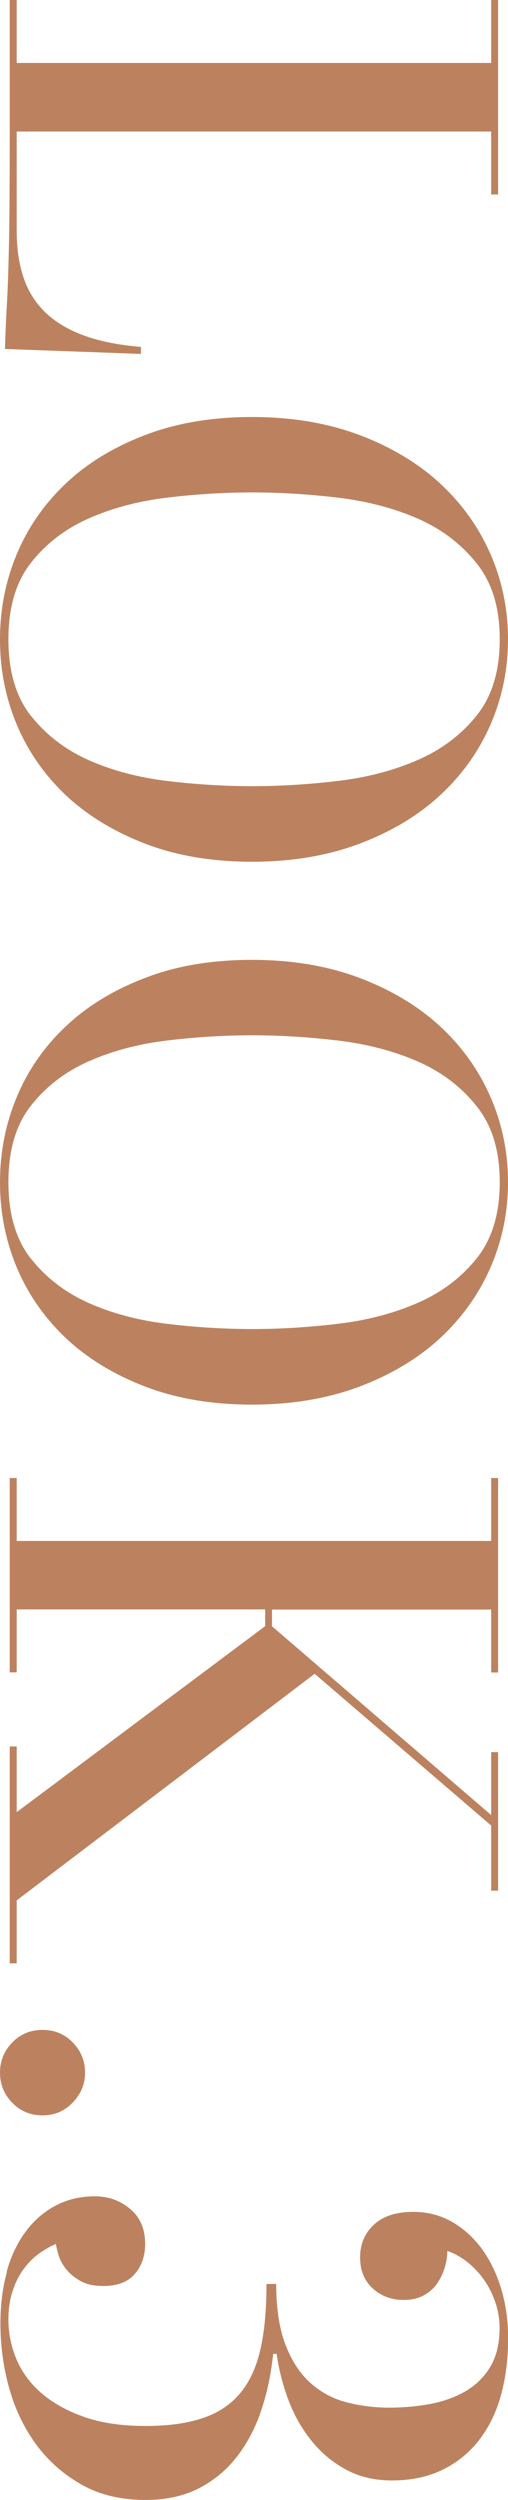 <?xml version="1.0" encoding="UTF-8"?>
<svg id="_レイヤー_2" data-name="レイヤー 2" xmlns="http://www.w3.org/2000/svg" viewBox="0 0 35 172">
  <defs>
    <style>
      .cls-1 {
        fill: #bc825f;
        stroke-width: 0px;
      }
    </style>
  </defs>
  <g id="txt">
    <g>
      <path class="cls-1" d="M.34,24.01c.03-.99.07-1.92.12-2.79.05-.87.09-1.83.12-2.89.03-1.06.06-2.31.07-3.75s.02-3.24.02-5.39V0h.48v4.33h32.69V0h.48v13.38h-.48v-4.33H1.15v6.79c0,1.22.15,2.29.46,3.22.3.93.8,1.73,1.49,2.41.69.67,1.58,1.21,2.67,1.61,1.09.4,2.4.66,3.94.79v.48l-9.37-.34Z"/>
      <path class="cls-1" d="M1.15,38.14c.77-1.84,1.89-3.46,3.37-4.86,1.47-1.4,3.29-2.51,5.46-3.34,2.16-.83,4.62-1.25,7.38-1.25s5.23.42,7.43,1.25c2.19.83,4.05,1.95,5.55,3.34,1.51,1.4,2.66,3.02,3.46,4.86.8,1.84,1.2,3.79,1.2,5.85s-.4,4-1.2,5.85c-.8,1.84-1.96,3.47-3.46,4.86-1.51,1.4-3.36,2.51-5.55,3.34-2.2.83-4.67,1.25-7.43,1.25s-5.22-.42-7.38-1.25c-2.16-.84-3.98-1.95-5.46-3.34-1.47-1.4-2.6-3.02-3.37-4.86s-1.15-3.79-1.15-5.85.38-4,1.15-5.85ZM2.12,49.23c1.03,1.31,2.35,2.33,3.97,3.06,1.62.72,3.42,1.2,5.41,1.44,1.99.24,3.94.36,5.87.36s3.89-.12,5.91-.36c2.02-.24,3.85-.72,5.5-1.44,1.65-.72,3-1.74,4.06-3.06,1.06-1.32,1.59-3.06,1.59-5.25s-.53-3.89-1.59-5.22c-1.06-1.33-2.41-2.36-4.06-3.08-1.65-.72-3.49-1.2-5.5-1.44-2.02-.24-3.99-.36-5.91-.36s-3.88.12-5.87.36c-1.99.24-3.79.72-5.41,1.44-1.62.72-2.94,1.74-3.97,3.06-1.03,1.31-1.54,3.06-1.54,5.25s.51,3.93,1.54,5.25Z"/>
      <path class="cls-1" d="M1.15,75.49c.77-1.85,1.89-3.47,3.37-4.86,1.47-1.4,3.29-2.51,5.46-3.34,2.16-.84,4.62-1.25,7.38-1.25s5.23.42,7.43,1.25c2.19.83,4.05,1.95,5.55,3.34,1.51,1.4,2.66,3.02,3.46,4.86.8,1.84,1.2,3.79,1.2,5.85s-.4,4-1.2,5.85c-.8,1.84-1.96,3.46-3.46,4.86-1.51,1.4-3.36,2.51-5.55,3.34-2.2.83-4.67,1.25-7.43,1.25s-5.22-.42-7.38-1.25c-2.16-.83-3.98-1.95-5.46-3.34-1.47-1.4-2.6-3.02-3.37-4.86-.77-1.85-1.15-3.8-1.15-5.85s.38-4,1.15-5.85ZM2.12,86.58c1.03,1.31,2.35,2.33,3.97,3.06,1.62.72,3.42,1.2,5.41,1.44,1.99.24,3.94.36,5.87.36s3.89-.12,5.91-.36c2.02-.24,3.85-.72,5.5-1.44,1.65-.72,3-1.74,4.06-3.06,1.06-1.32,1.59-3.06,1.59-5.25s-.53-3.89-1.59-5.22-2.41-2.36-4.06-3.08c-1.65-.72-3.49-1.2-5.5-1.44-2.02-.24-3.99-.36-5.91-.36s-3.88.12-5.87.36c-1.99.24-3.79.72-5.41,1.44-1.62.72-2.94,1.74-3.97,3.06-1.03,1.31-1.54,3.06-1.54,5.25s.51,3.93,1.54,5.25Z"/>
      <path class="cls-1" d="M.67,101.69h.48v4.33h32.69v-4.33h.48v13.38h-.48v-4.33h-15.1v1.15l15.1,12.99v-4.33h.48v9.53h-.48v-4.48l-12.16-10.44-20.53,15.59v4.33h-.48v-14.92h.48v4.52l17.12-12.8v-1.15H1.15v4.33h-.48v-13.38Z"/>
      <path class="cls-1" d="M.84,140.53c.56-.58,1.26-.87,2.09-.87s1.53.29,2.09.87c.56.58.84,1.27.84,2.07s-.28,1.45-.84,2.05c-.56.59-1.26.89-2.09.89s-1.53-.29-2.09-.87-.84-1.27-.84-2.07.28-1.49.84-2.07Z"/>
      <path class="cls-1" d="M.46,156.29c.3-1.08.75-2,1.32-2.77.58-.77,1.27-1.36,2.07-1.78.8-.42,1.7-.63,2.69-.63.93,0,1.74.29,2.43.87.69.58,1.03,1.38,1.03,2.41,0,.83-.24,1.52-.72,2.07s-1.2.82-2.16.82c-.61,0-1.11-.1-1.51-.31-.4-.21-.73-.47-.99-.77-.26-.31-.44-.62-.55-.94-.11-.32-.18-.61-.22-.87-.38.16-.77.38-1.15.65-.38.27-.74.63-1.06,1.06-.32.43-.58.94-.77,1.52s-.29,1.23-.29,1.97c0,.93.18,1.84.55,2.72.37.88.94,1.66,1.71,2.33.77.67,1.75,1.22,2.93,1.64,1.19.42,2.6.63,4.23.63s2.88-.18,3.94-.53c1.06-.35,1.91-.91,2.57-1.68.66-.77,1.13-1.77,1.42-3.01.29-1.24.43-2.75.43-4.55h.67c0,1.7.22,3.1.65,4.21.43,1.11,1.01,1.98,1.73,2.62.72.64,1.55,1.08,2.5,1.32.94.24,1.91.36,2.91.36s1.95-.09,2.86-.26c.91-.18,1.72-.47,2.43-.89.7-.42,1.27-.98,1.68-1.68.42-.71.63-1.59.63-2.65,0-.61-.1-1.2-.29-1.76-.19-.56-.45-1.08-.77-1.54s-.71-.87-1.15-1.23c-.45-.35-.91-.61-1.39-.77,0,.35-.06.72-.17,1.11-.11.38-.28.75-.5,1.08-.22.34-.53.62-.91.84-.38.22-.87.34-1.44.34-.83,0-1.54-.27-2.12-.79-.58-.53-.87-1.24-.87-2.14s.31-1.64.94-2.24c.63-.59,1.53-.89,2.72-.89.96,0,1.84.22,2.64.67.8.45,1.49,1.07,2.07,1.85.58.79,1.03,1.71,1.35,2.77.32,1.06.48,2.2.48,3.42,0,1.38-.16,2.66-.48,3.85-.32,1.19-.82,2.22-1.49,3.1-.67.88-1.51,1.57-2.52,2.07-1.01.5-2.19.75-3.53.75-1.15,0-2.19-.24-3.1-.72-.91-.48-1.71-1.13-2.38-1.95-.67-.82-1.21-1.75-1.61-2.79-.4-1.04-.68-2.13-.84-3.25h-.24c-.13,1.28-.38,2.53-.77,3.73-.38,1.2-.93,2.28-1.63,3.22-.71.95-1.59,1.7-2.64,2.26-1.06.56-2.31.84-3.75.84-1.7,0-3.17-.35-4.42-1.06-1.25-.71-2.29-1.63-3.13-2.77-.83-1.14-1.45-2.43-1.85-3.87-.4-1.44-.6-2.92-.6-4.43,0-1.32.15-2.51.46-3.59Z"/>
    </g>
  </g>
</svg>